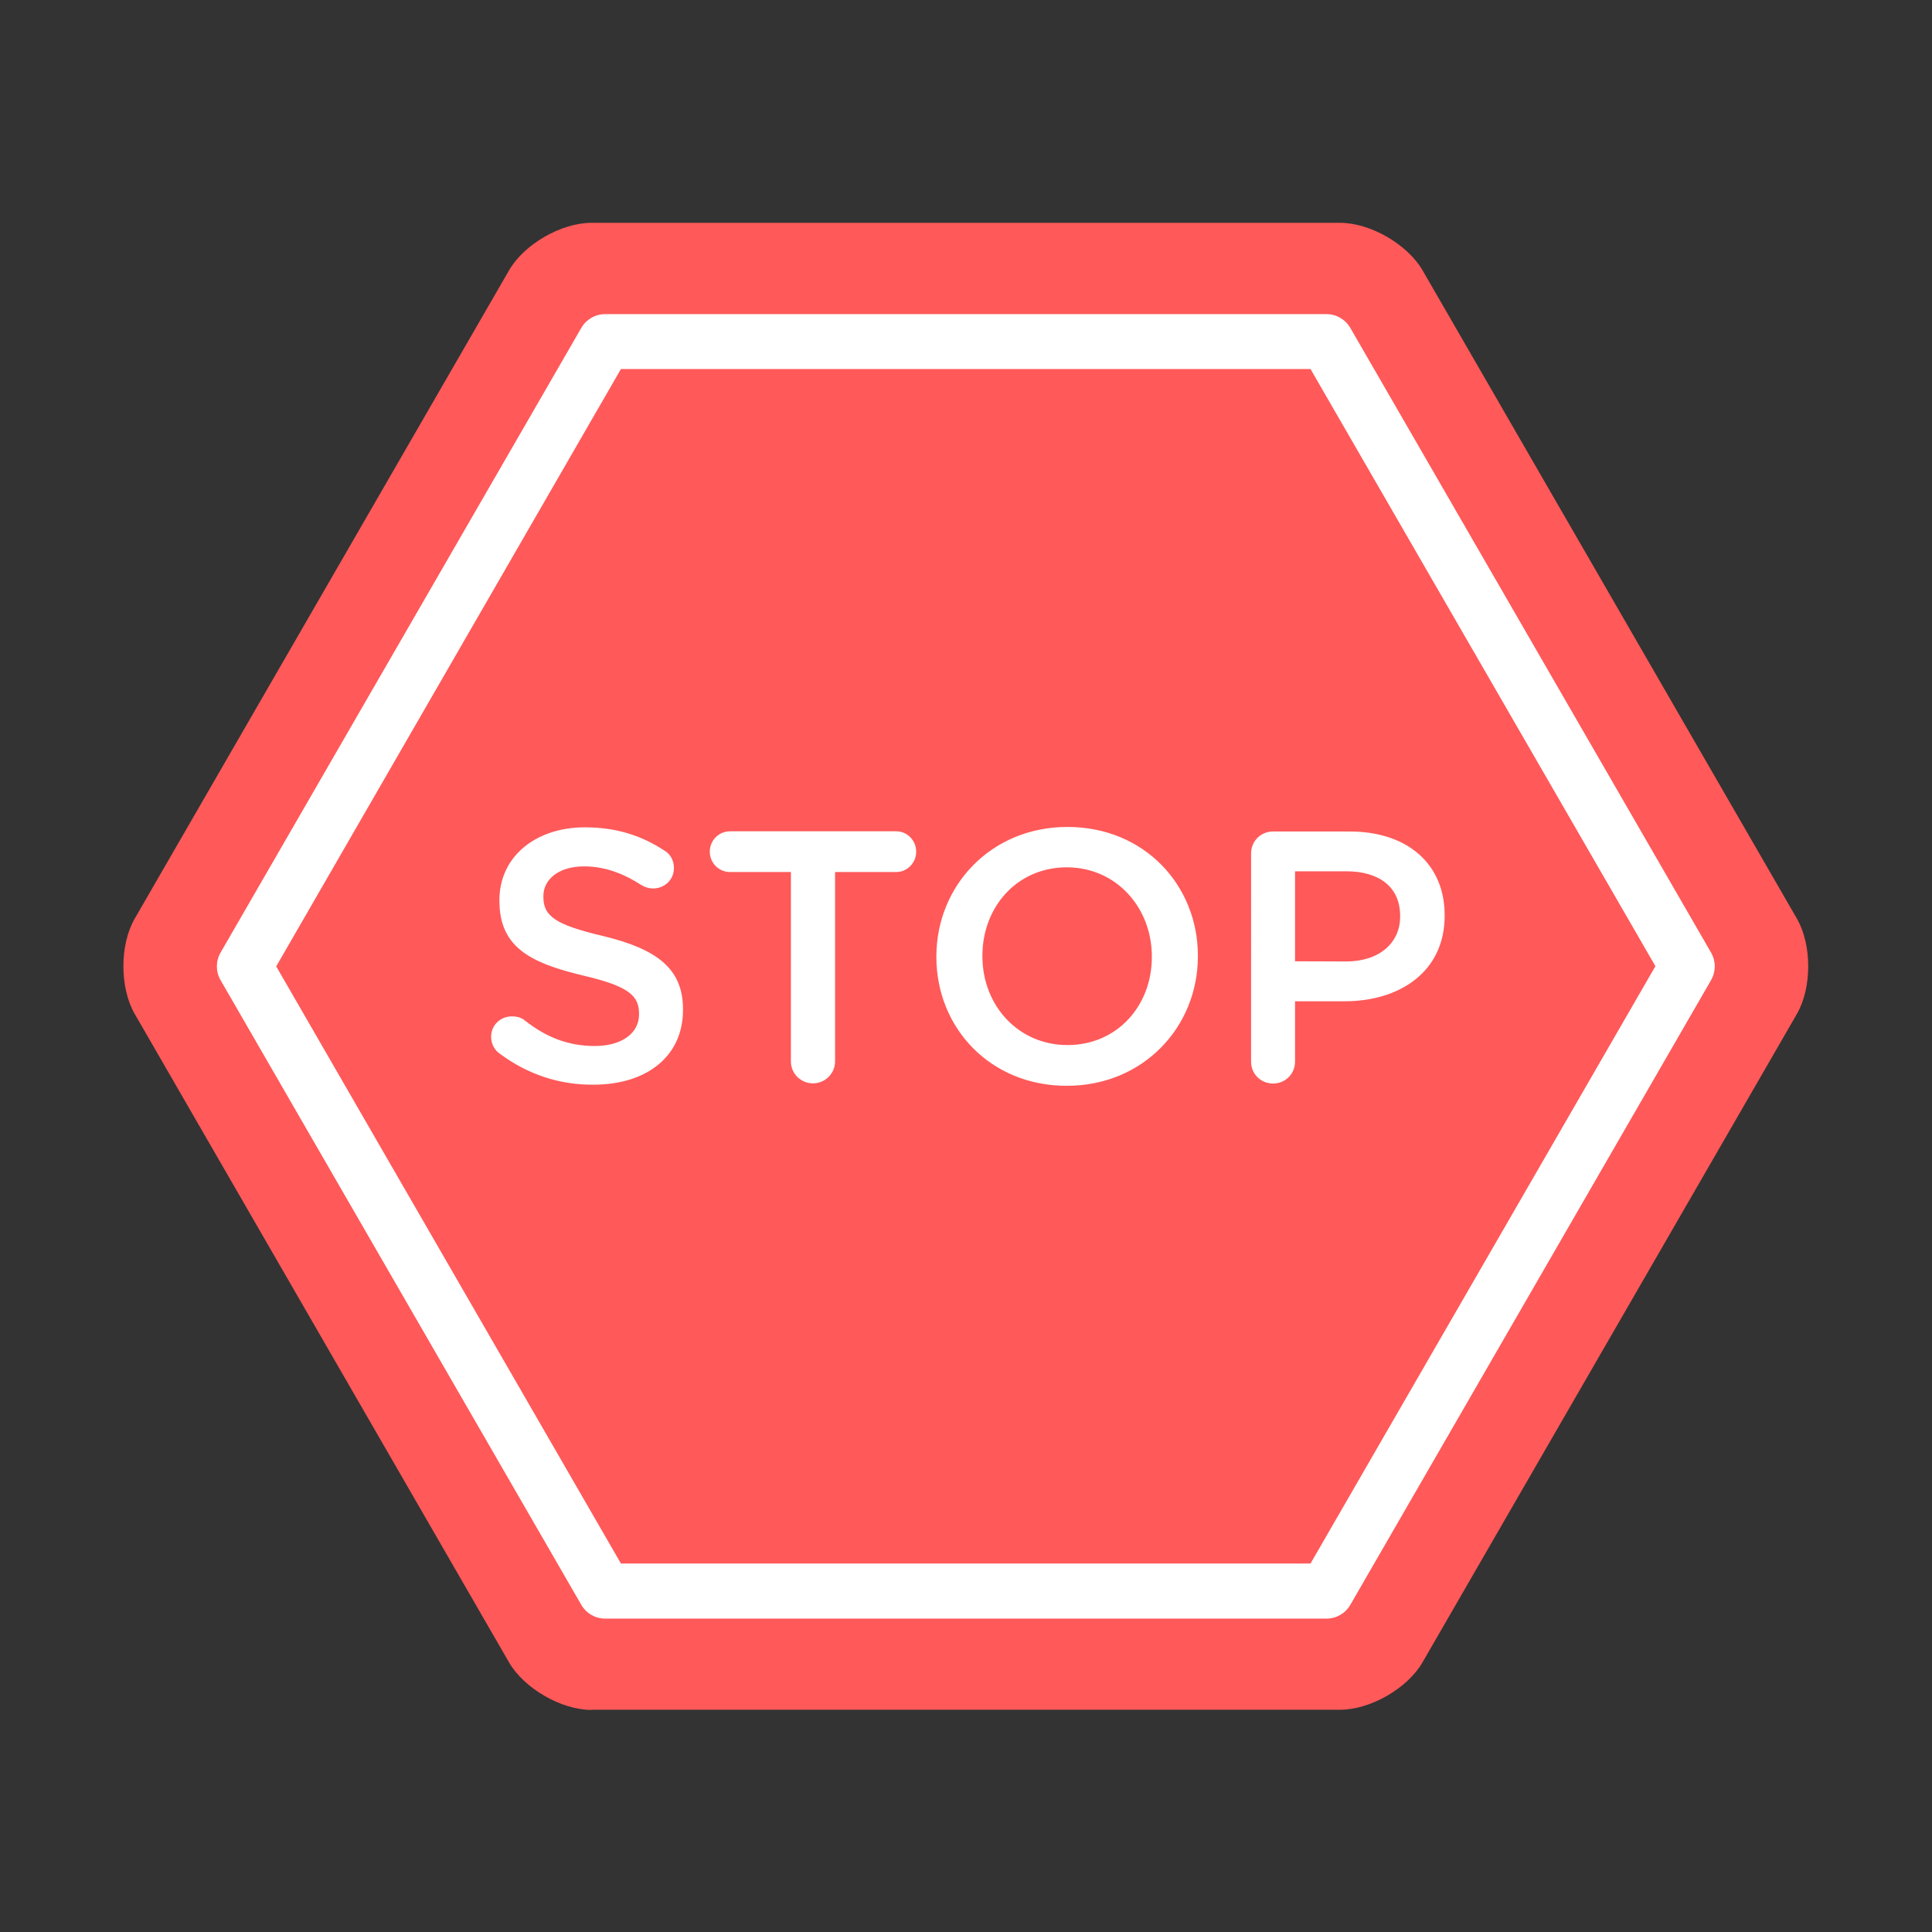 <?xml version="1.0" encoding="utf-8"?>
<!-- Uploaded to: SVG Repo, www.svgrepo.com, Generator: SVG Repo Mixer Tools -->
<svg width="800px" height="800px" viewBox="0 0 1024 1024" class="icon"  version="1.1" xmlns="http://www.w3.org/2000/svg"><rect x="0" y="0" width="1024" height="1024" fill="#333333" stroke="none"/><path d="M313.5 906.3c-16 0-35.7-11.4-43.7-25.2L71.4 537.4c-8-13.9-8-36.6 0-50.5l198.4-343.6c8-13.9 27.7-25.2 43.7-25.2h396.8c16 0 35.7 11.4 43.7 25.2l198.4 343.6c8 13.9 8 36.6 0 50.5L754 881c-8 13.9-27.7 25.2-43.7 25.2H313.5z" fill="#FF5959" /><path d="M329.1 828.7h365.5l182.8-316.6-182.8-316.5H329.1L146.4 512.2l182.7 316.5z m374 29.2H320.7c-5.2 0-10-2.8-12.6-7.3L116.9 519.5c-2.6-4.5-2.6-10.1 0-14.6l191.2-331.1c2.6-4.5 7.4-7.3 12.6-7.3h382.4c5.2 0 10 2.8 12.6 7.3l191.2 331.1c2.6 4.5 2.6 10.1 0 14.6L715.7 850.6c-2.6 4.5-7.4 7.3-12.6 7.3z" fill="#FFFFFF" /><path d="M264.8 558.4c-2.7-1.9-4.5-5.1-4.5-8.9 0-6.1 4.9-10.8 11-10.8 3.2 0 5.3 0.9 6.8 2.1 11 8.7 22.7 13.6 37.1 13.6s23.5-6.8 23.5-16.7v-0.4c0-9.5-5.3-14.6-29.9-20.3-28.2-6.8-44.1-15.2-44.1-39.6v-0.4c0-22.7 18.9-38.5 45.3-38.5 16.7 0 30.1 4.4 42.1 12.3 2.7 1.5 5.1 4.7 5.1 9.3 0 6.1-4.9 10.8-11 10.8-2.3 0-4.2-0.6-6.1-1.7-10.2-6.6-20.1-10-30.5-10-13.6 0-21.6 7-21.6 15.7v0.4c0 10.2 6.1 14.8 31.6 20.8 28 6.8 42.4 16.9 42.4 38.8v0.4c0 24.8-19.5 39.6-47.4 39.6-18 0.2-35.1-5.5-49.8-16.5zM419.2 462.2H387c-6.1 0-10.8-4.9-10.8-10.8s4.7-10.8 10.8-10.8h88c5.9 0 10.6 4.9 10.6 10.8s-4.7 10.8-10.6 10.8h-32.4v100.4c0 6.4-5.3 11.6-11.7 11.6-6.4 0-11.7-5.1-11.7-11.6V462.2zM610.5 507.3v-0.4c0-25.8-18.8-47.2-45.1-47.2s-44.7 21-44.7 46.8v0.4c0 25.8 18.8 47 45.1 47s44.7-20.8 44.7-46.6z m-114.2 0v-0.4c0-37.3 28.8-68.6 69.5-68.6s69.1 30.9 69.1 68.2v0.4c0 37.3-28.8 68.6-69.5 68.6s-69.1-30.9-69.1-68.2zM713.5 509.6c17.6 0 28.6-9.9 28.6-23.7v-0.4c0-15.5-11.2-23.7-28.6-23.7h-27.1v47.7l27.1 0.1z m-50.4-57.2c0-6.6 5.1-11.7 11.7-11.7h40.5c31.1 0 50.4 17.6 50.4 44.3v0.4c0 29.7-23.9 45.3-53 45.3h-26.3v32c0 6.4-5.1 11.6-11.6 11.6-6.6 0-11.7-5.1-11.7-11.6V452.4z" fill="#FFFFFF" /></svg>